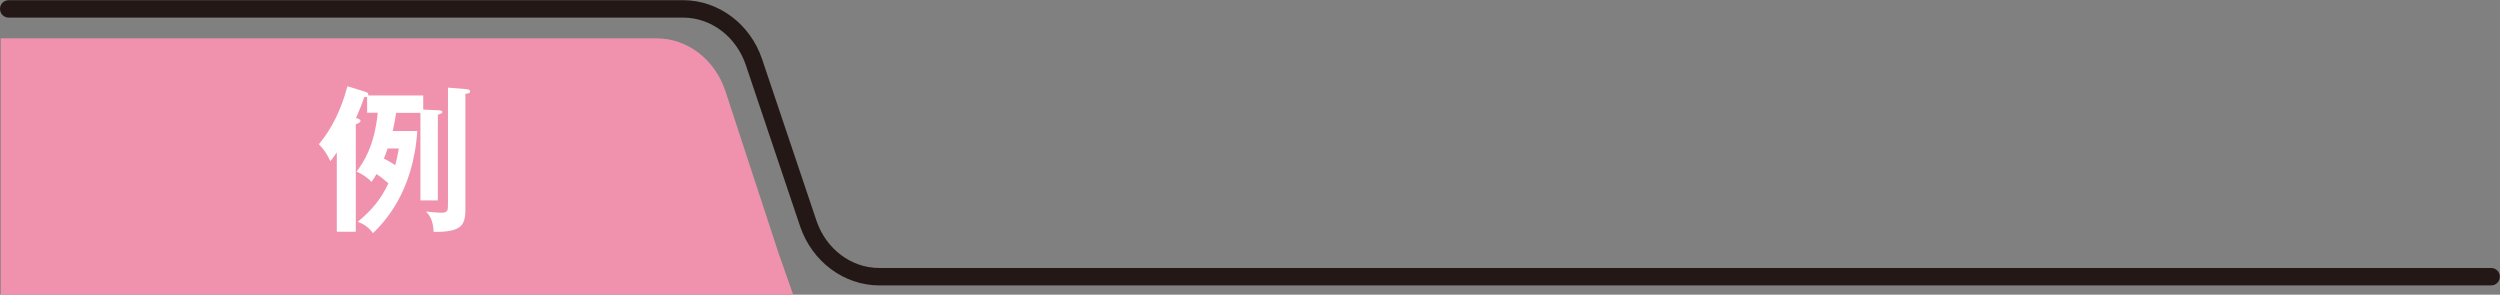 <?xml version="1.0" encoding="UTF-8"?>
<svg id="_レイヤー_2" data-name="レイヤー 2" xmlns="http://www.w3.org/2000/svg" viewBox="0 0 143.48 16.91">
  <rect x="0" y="0" width="143.48" height="16.91" fill="#808080" stroke="none"/>
  <defs>
    <style>
      .cls-1 {
        fill: #f092ad;
      }

      .cls-2 {
        fill: #fff;
      }

      .cls-3 {
        fill: #231815;
      }
    </style>
  </defs>
  <g id="_デザイン" data-name="デザイン">
    <path class="cls-1" d="m45.52,16.91H.04V2.2h37.64c1.78,0,3.36,1.22,3.96,3.05l3.04,9.27"/>
    <path class="cls-3" d="m142.98,16.38H50.47c-2.03,0-3.86-1.36-4.55-3.39l-3.12-9.27c-.55-1.62-1.99-2.71-3.6-2.71H.5c-.28,0-.5-.22-.5-.5s.22-.5.5-.5h38.7c2.03,0,3.86,1.36,4.54,3.39l3.12,9.27c.55,1.62,1.99,2.71,3.6,2.71h92.51c.28,0,.5.22.5.5s-.22.5-.5.5Z"/>
    <path class="cls-2" d="m23.95,7.5c-.23,3.58-1.94,5.28-2.54,5.88-.26-.33-.48-.5-.88-.65.79-.65,1.35-1.31,1.76-2.21-.21-.19-.48-.4-.68-.53-.12.2-.19.31-.29.45-.24-.27-.59-.48-.86-.59.38-.5,1.03-1.44,1.22-3.38h-.61v-.91c-.05.02-.09.02-.16,0-.14.41-.16.49-.48,1.21.14.04.26.09.26.16,0,.1-.12.14-.27.2v6.17h-1.09v-4.55c-.18.27-.26.36-.37.5-.2-.42-.34-.64-.66-.97.36-.45,1.11-1.37,1.64-3.33l1.03.32c.09.03.19.07.17.21h3.15v.81l.88.04c.07,0,.22.02.22.1,0,.07-.13.12-.26.15v4.92h-1v-5.02h-1.4c-.05.4-.12.72-.19,1.04h1.4Zm-1.7,1.01c-.09.26-.13.39-.22.59.14.07.34.17.65.38.12-.43.16-.7.21-.96h-.64Zm4.44-3.4c.14,0,.29.03.29.14,0,.1-.13.13-.27.13v6.63c0,.96-.26,1.31-1.82,1.3-.04-.73-.26-.97-.44-1.17.32.04.77.07.88.07.38,0,.38-.15.38-.49v-6.69l.98.08Z"/>
  </g>
</svg>